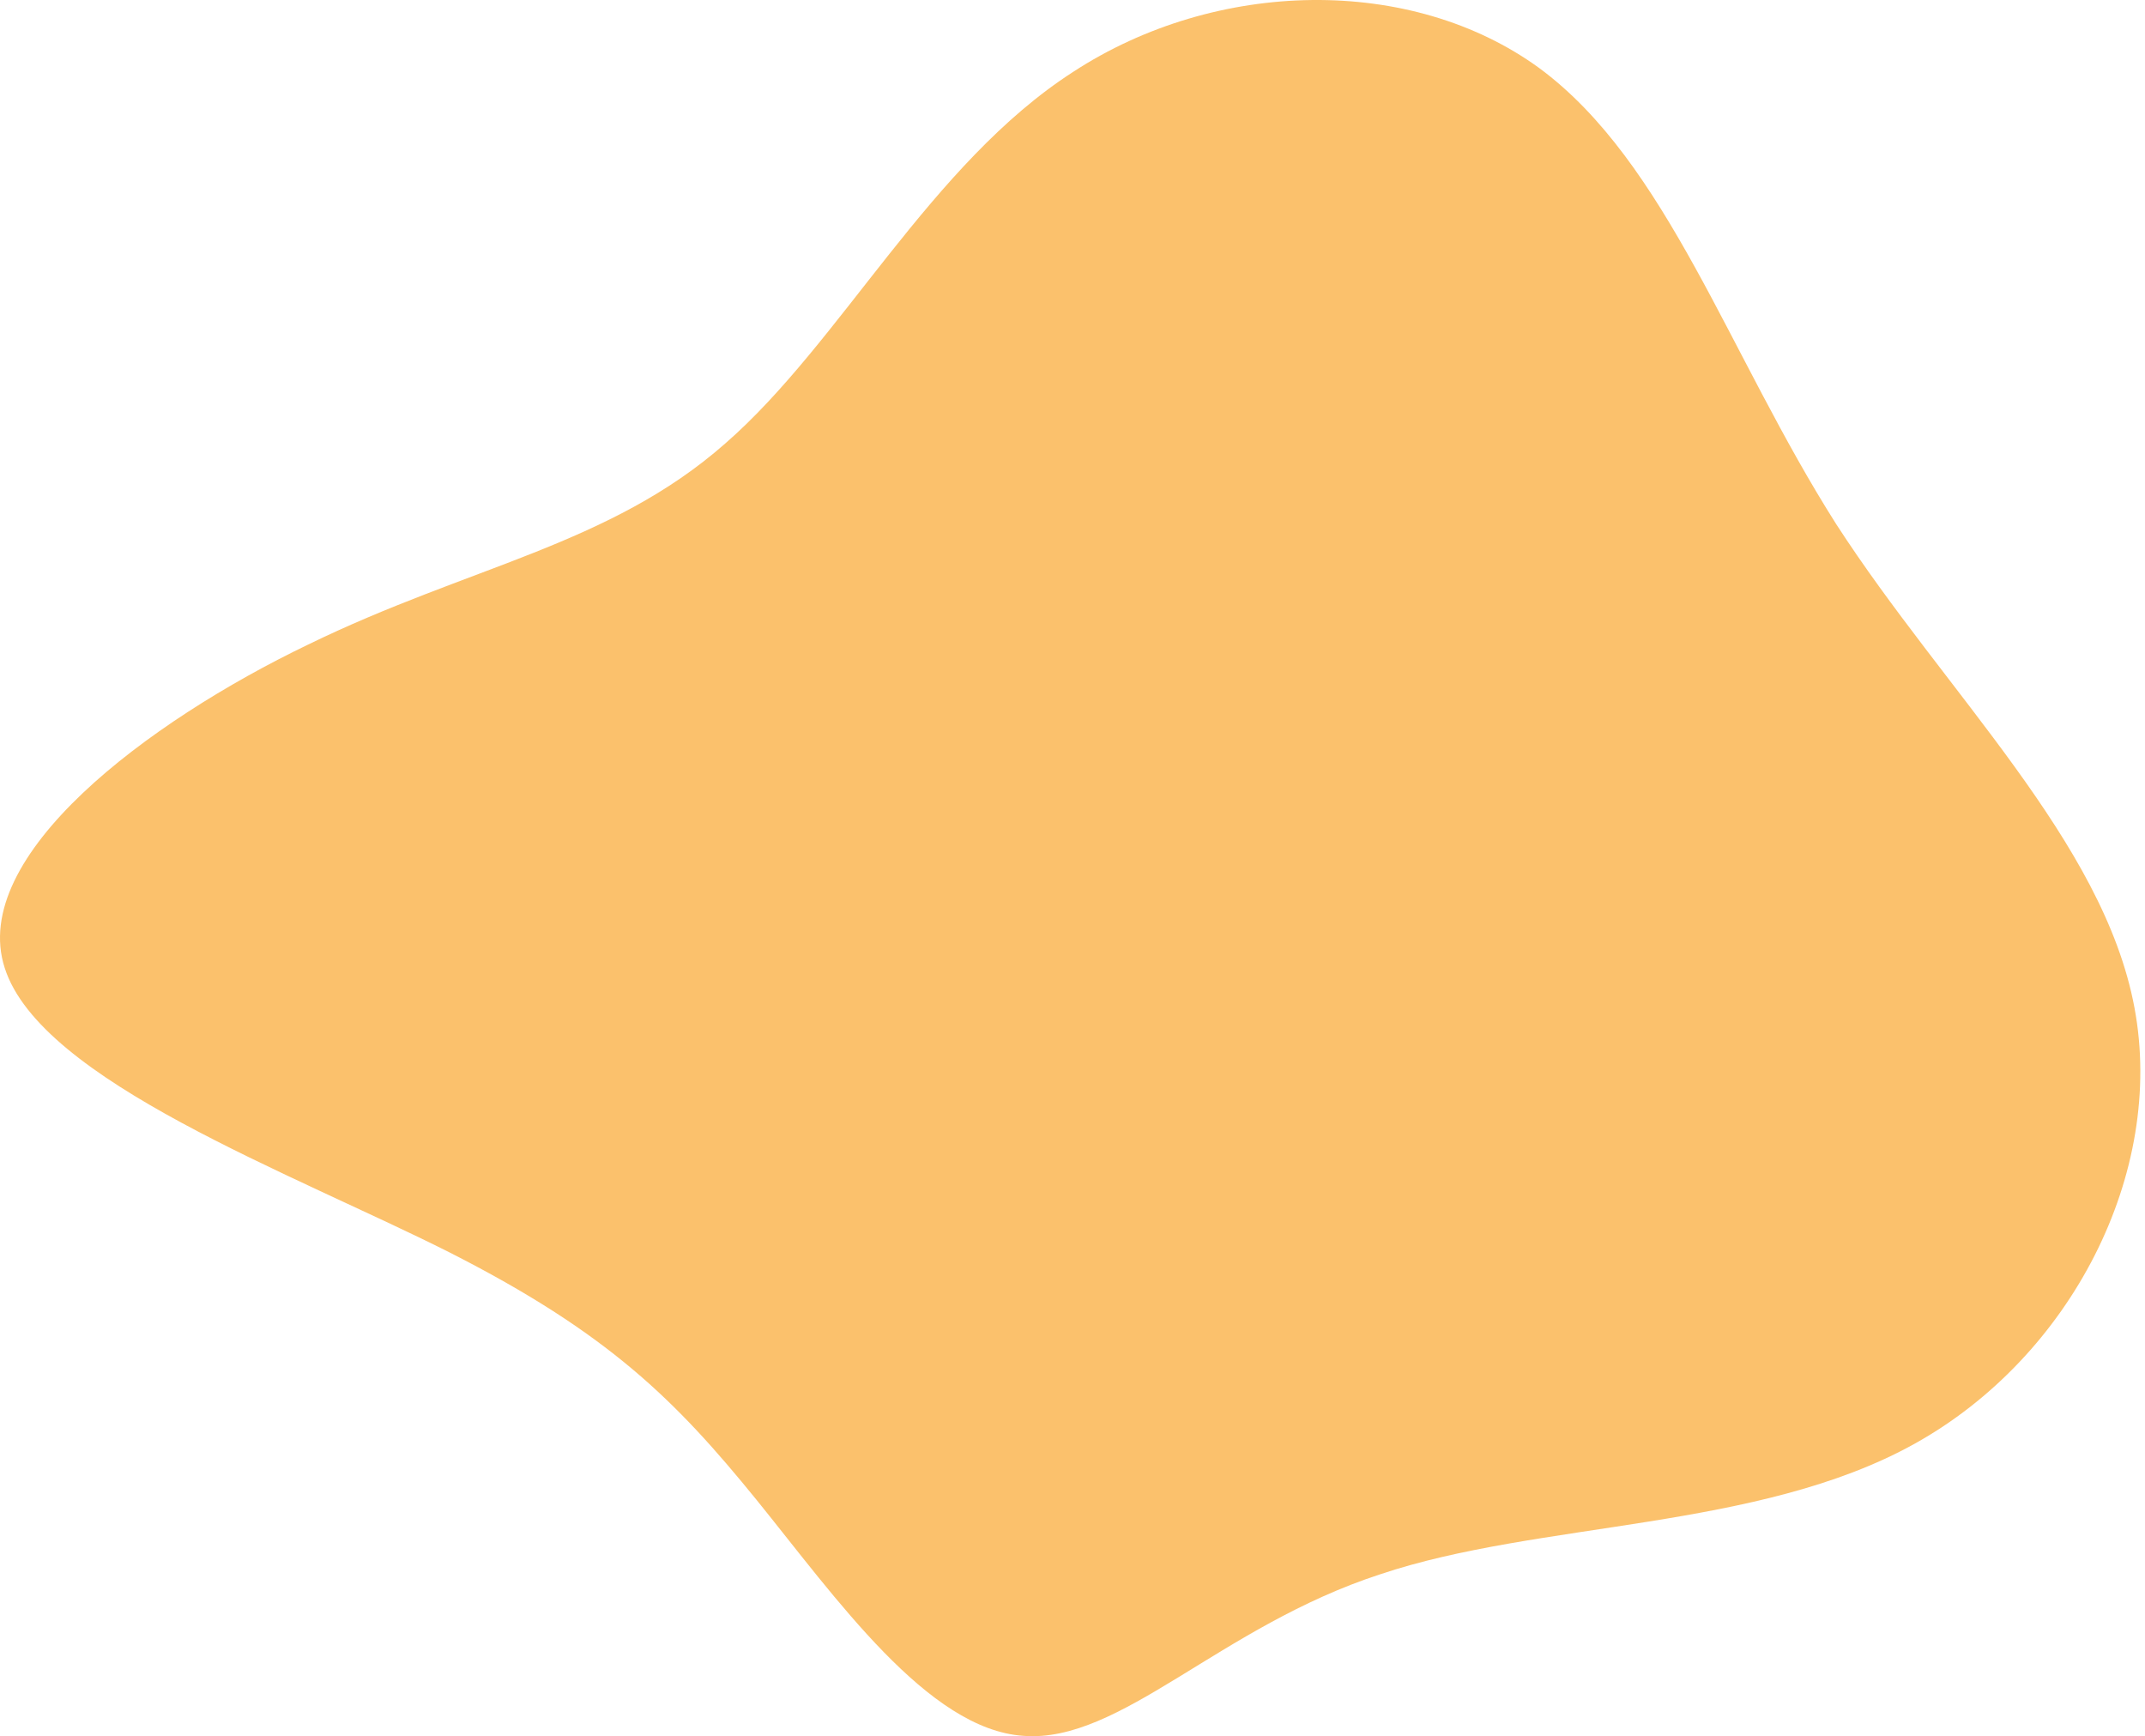 <svg xmlns="http://www.w3.org/2000/svg" width="409" height="331" viewBox="0 0 409 331">
    <g fill="none" fill-rule="evenodd">
        <g fill="#FBC16C" fill-rule="nonzero">
            <g>
                <path d="M293.499 12.977c24.403 18.007 36.013 54.494 56.625 86.953 20.85 32.222 50.94 60.417 56.863 92.165 5.923 31.511-12.083 66.577-41.936 83.162-29.853 16.585-71.552 14.69-101.88 24.877-30.563 9.951-49.517 32.223-67.998 30.801-18.243-1.185-35.776-26.299-50.94-45.016-15.4-18.955-28.194-31.749-58.52-47.15-30.09-15.163-77.95-32.695-84.821-54.256-6.87-21.323 27.247-46.912 57.81-61.601 30.564-14.927 57.574-18.954 79.608-38.382 22.035-19.192 39.094-53.31 66.34-70.842 27.247-17.77 64.445-18.48 88.849-.71z" transform="translate(0 -4656) translate(0 2415) translate(0 2241)"/>
            </g>
        </g>
    </g>
</svg>
